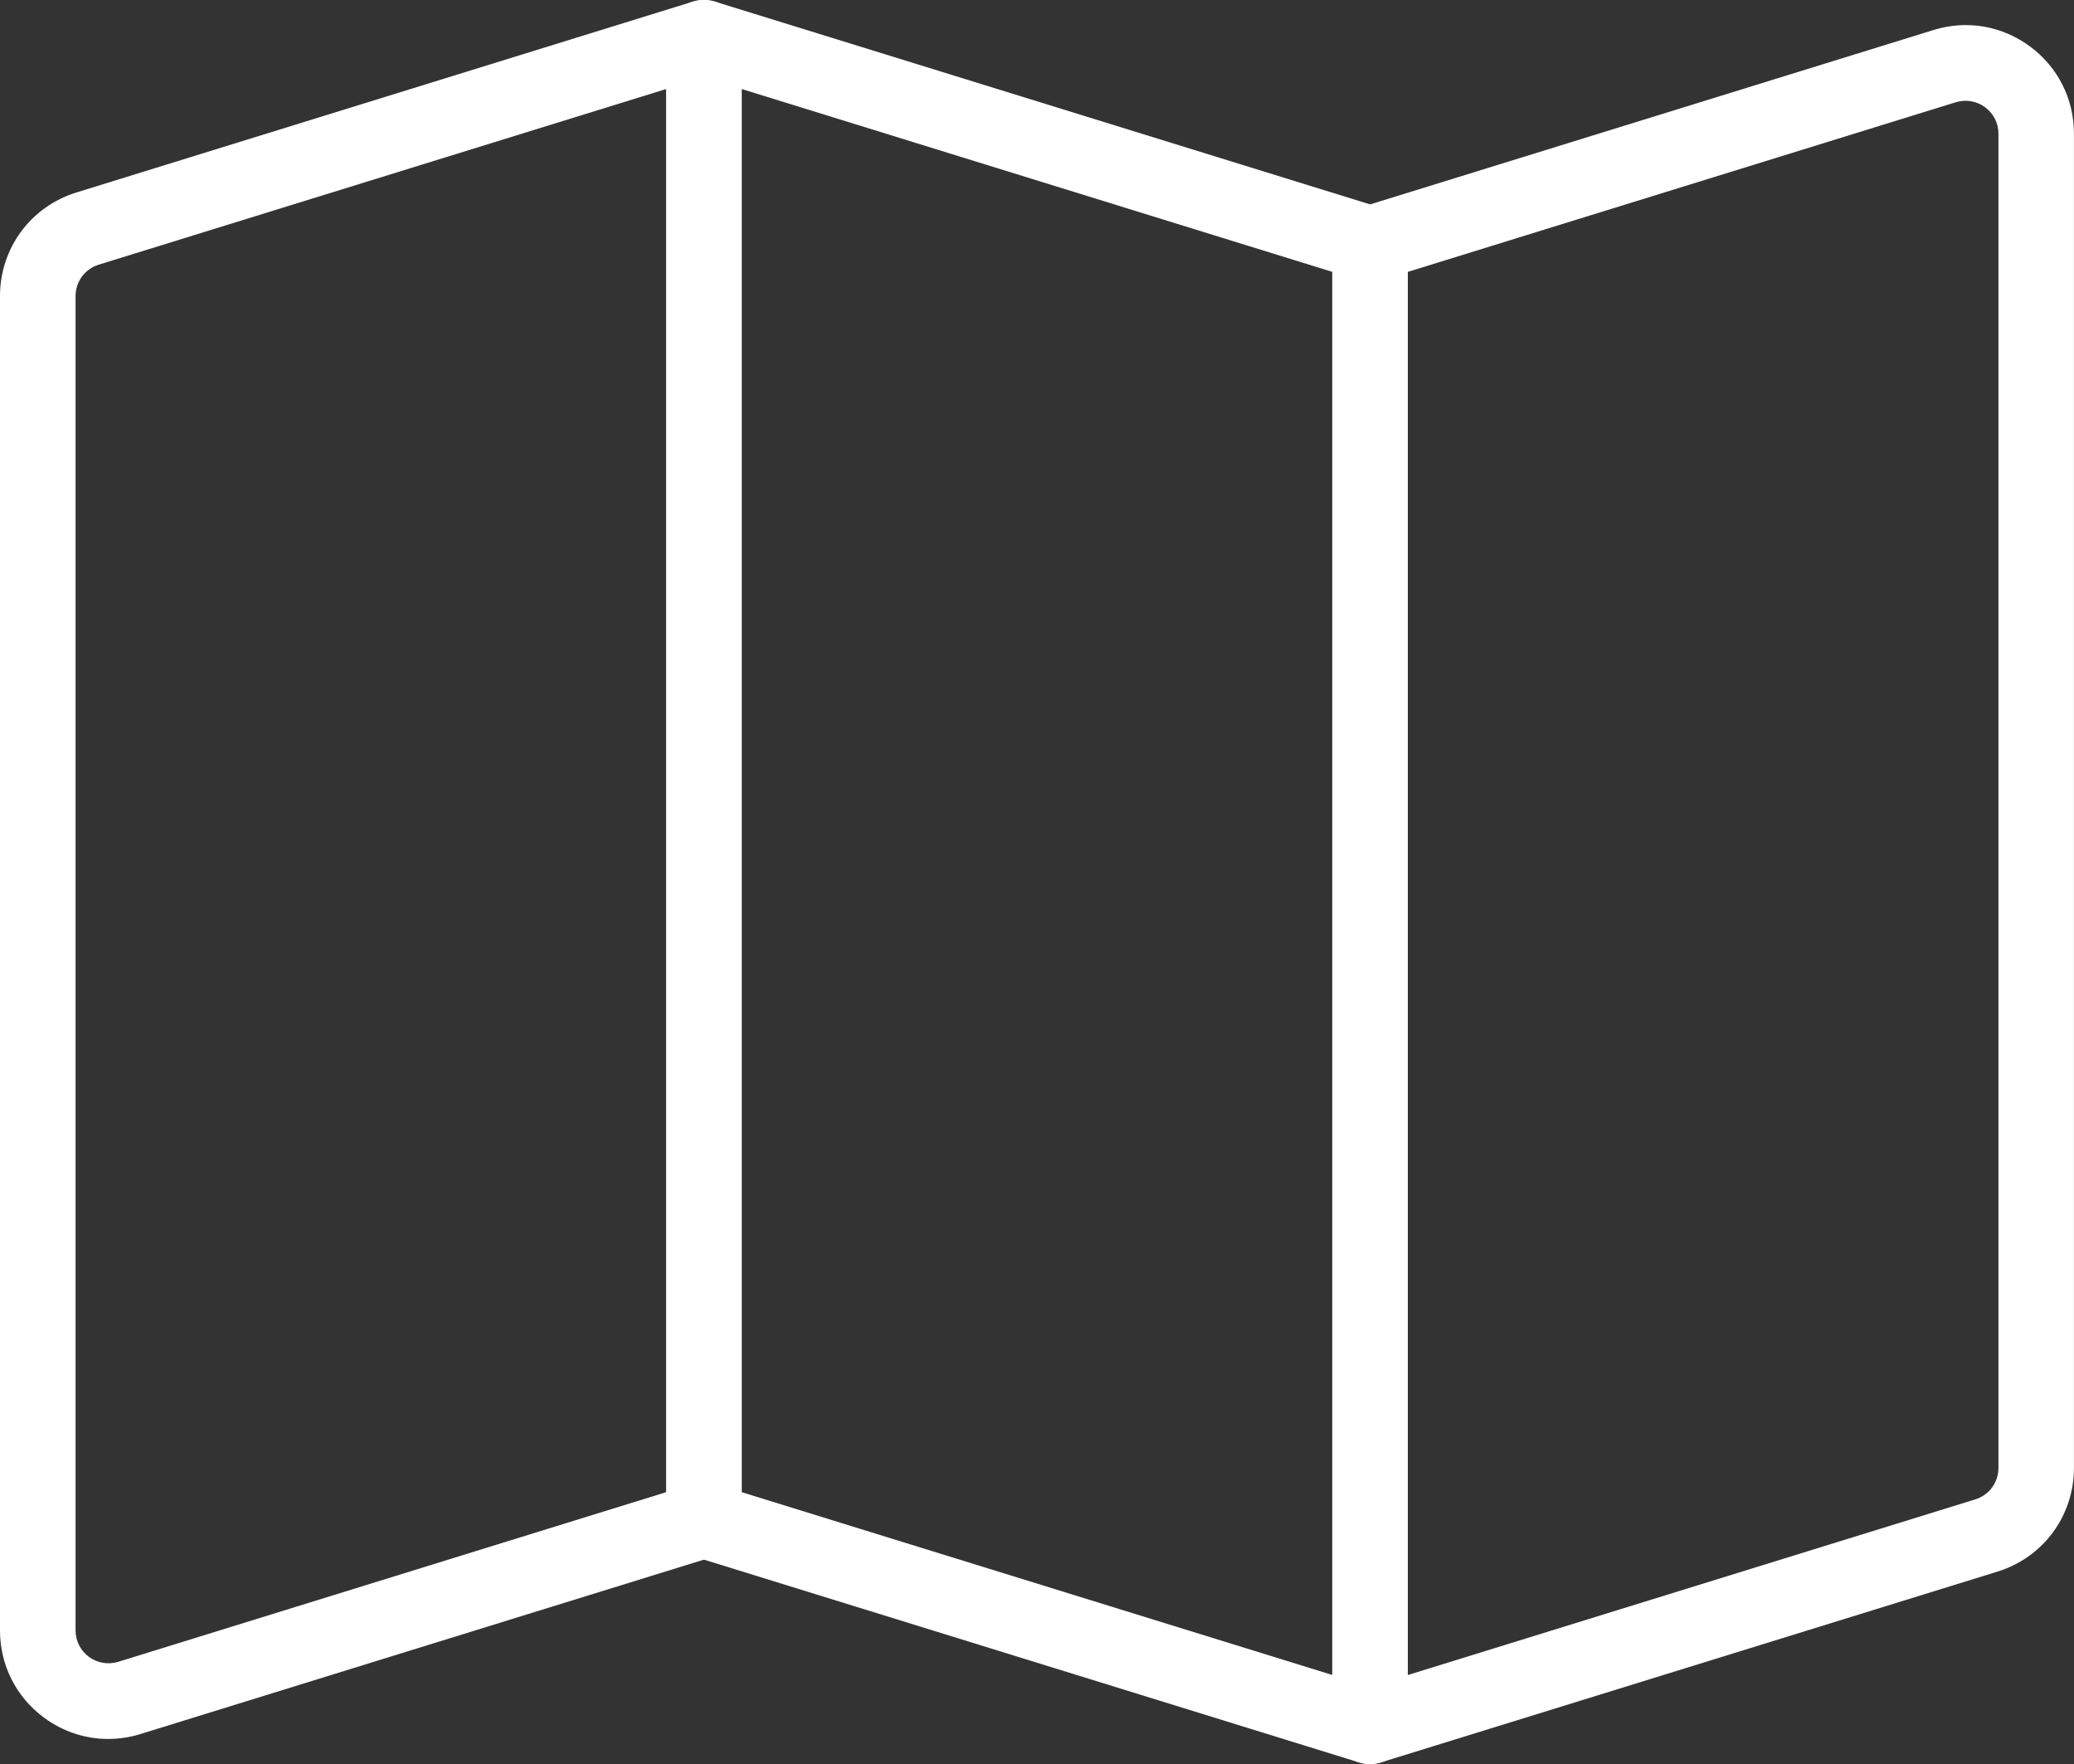   <svg xmlns="http://www.w3.org/2000/svg" x="0px" y="0px" viewBox="0 0 41.17 35.012" style="vertical-align: middle; max-width: 100%; width: 100%;" width="100%">
   <rect x="0" y="0" width="41.17" height="35.012" fill="#333333" stroke="none"/>
   <g>
    <g>
     <path d="M2.146,34.514c-0.452,0-0.894-0.144-1.271-0.422C0.319,33.682,0,33.05,0,32.359V5.877    C0,4.927,0.609,4.101,1.517,3.82l12.235-3.787c0.228-0.071,0.474-0.028,0.667,0.113c0.192,0.141,0.305,0.365,0.305,0.604V30.17    c0,0.329-0.215,0.619-0.529,0.716l-11.406,3.53C2.577,34.482,2.36,34.514,2.146,34.514z M13.223,1.767L1.96,5.253l0,0    C1.685,5.339,1.5,5.589,1.5,5.877v26.482c0,0.209,0.097,0.401,0.266,0.526c0.168,0.123,0.379,0.158,0.58,0.098l10.877-3.367V1.767    z M1.738,4.537h0.01H1.738z" fill="#ffffff">
     </path>
    </g>
    <g>
     <path d="M27.196,35.012c-0.074,0-0.149-0.011-0.222-0.034l-13.223-4.092    c-0.314-0.097-0.528-0.388-0.528-0.716V0.75c0-0.238,0.113-0.462,0.305-0.604c0.192-0.141,0.439-0.184,0.667-0.113l13.223,4.092    c0.314,0.097,0.528,0.388,0.528,0.716v29.419c0,0.238-0.113,0.462-0.305,0.604C27.511,34.962,27.354,35.012,27.196,35.012z     M14.723,29.616l11.724,3.628V5.396L14.723,1.767V29.616z" fill="#ffffff">
     </path>
    </g>
    <g>
     <path d="M27.196,35.012c-0.158,0-0.314-0.05-0.445-0.146c-0.191-0.141-0.305-0.365-0.305-0.604V4.842    c0-0.329,0.214-0.619,0.528-0.716l11.406-3.53c0.66-0.205,1.357-0.086,1.914,0.324c0.556,0.41,0.875,1.042,0.875,1.732v26.483    c0,0.95-0.609,1.776-1.517,2.057l-12.235,3.786C27.346,35.001,27.271,35.012,27.196,35.012z M27.946,5.396v27.849l11.264-3.486    c0.275-0.085,0.46-0.335,0.46-0.624V2.653c0-0.209-0.097-0.401-0.266-0.525c-0.169-0.125-0.381-0.159-0.58-0.099L27.946,5.396z" fill="#ffffff">
     </path>
    </g>
   </g>
  </svg>
